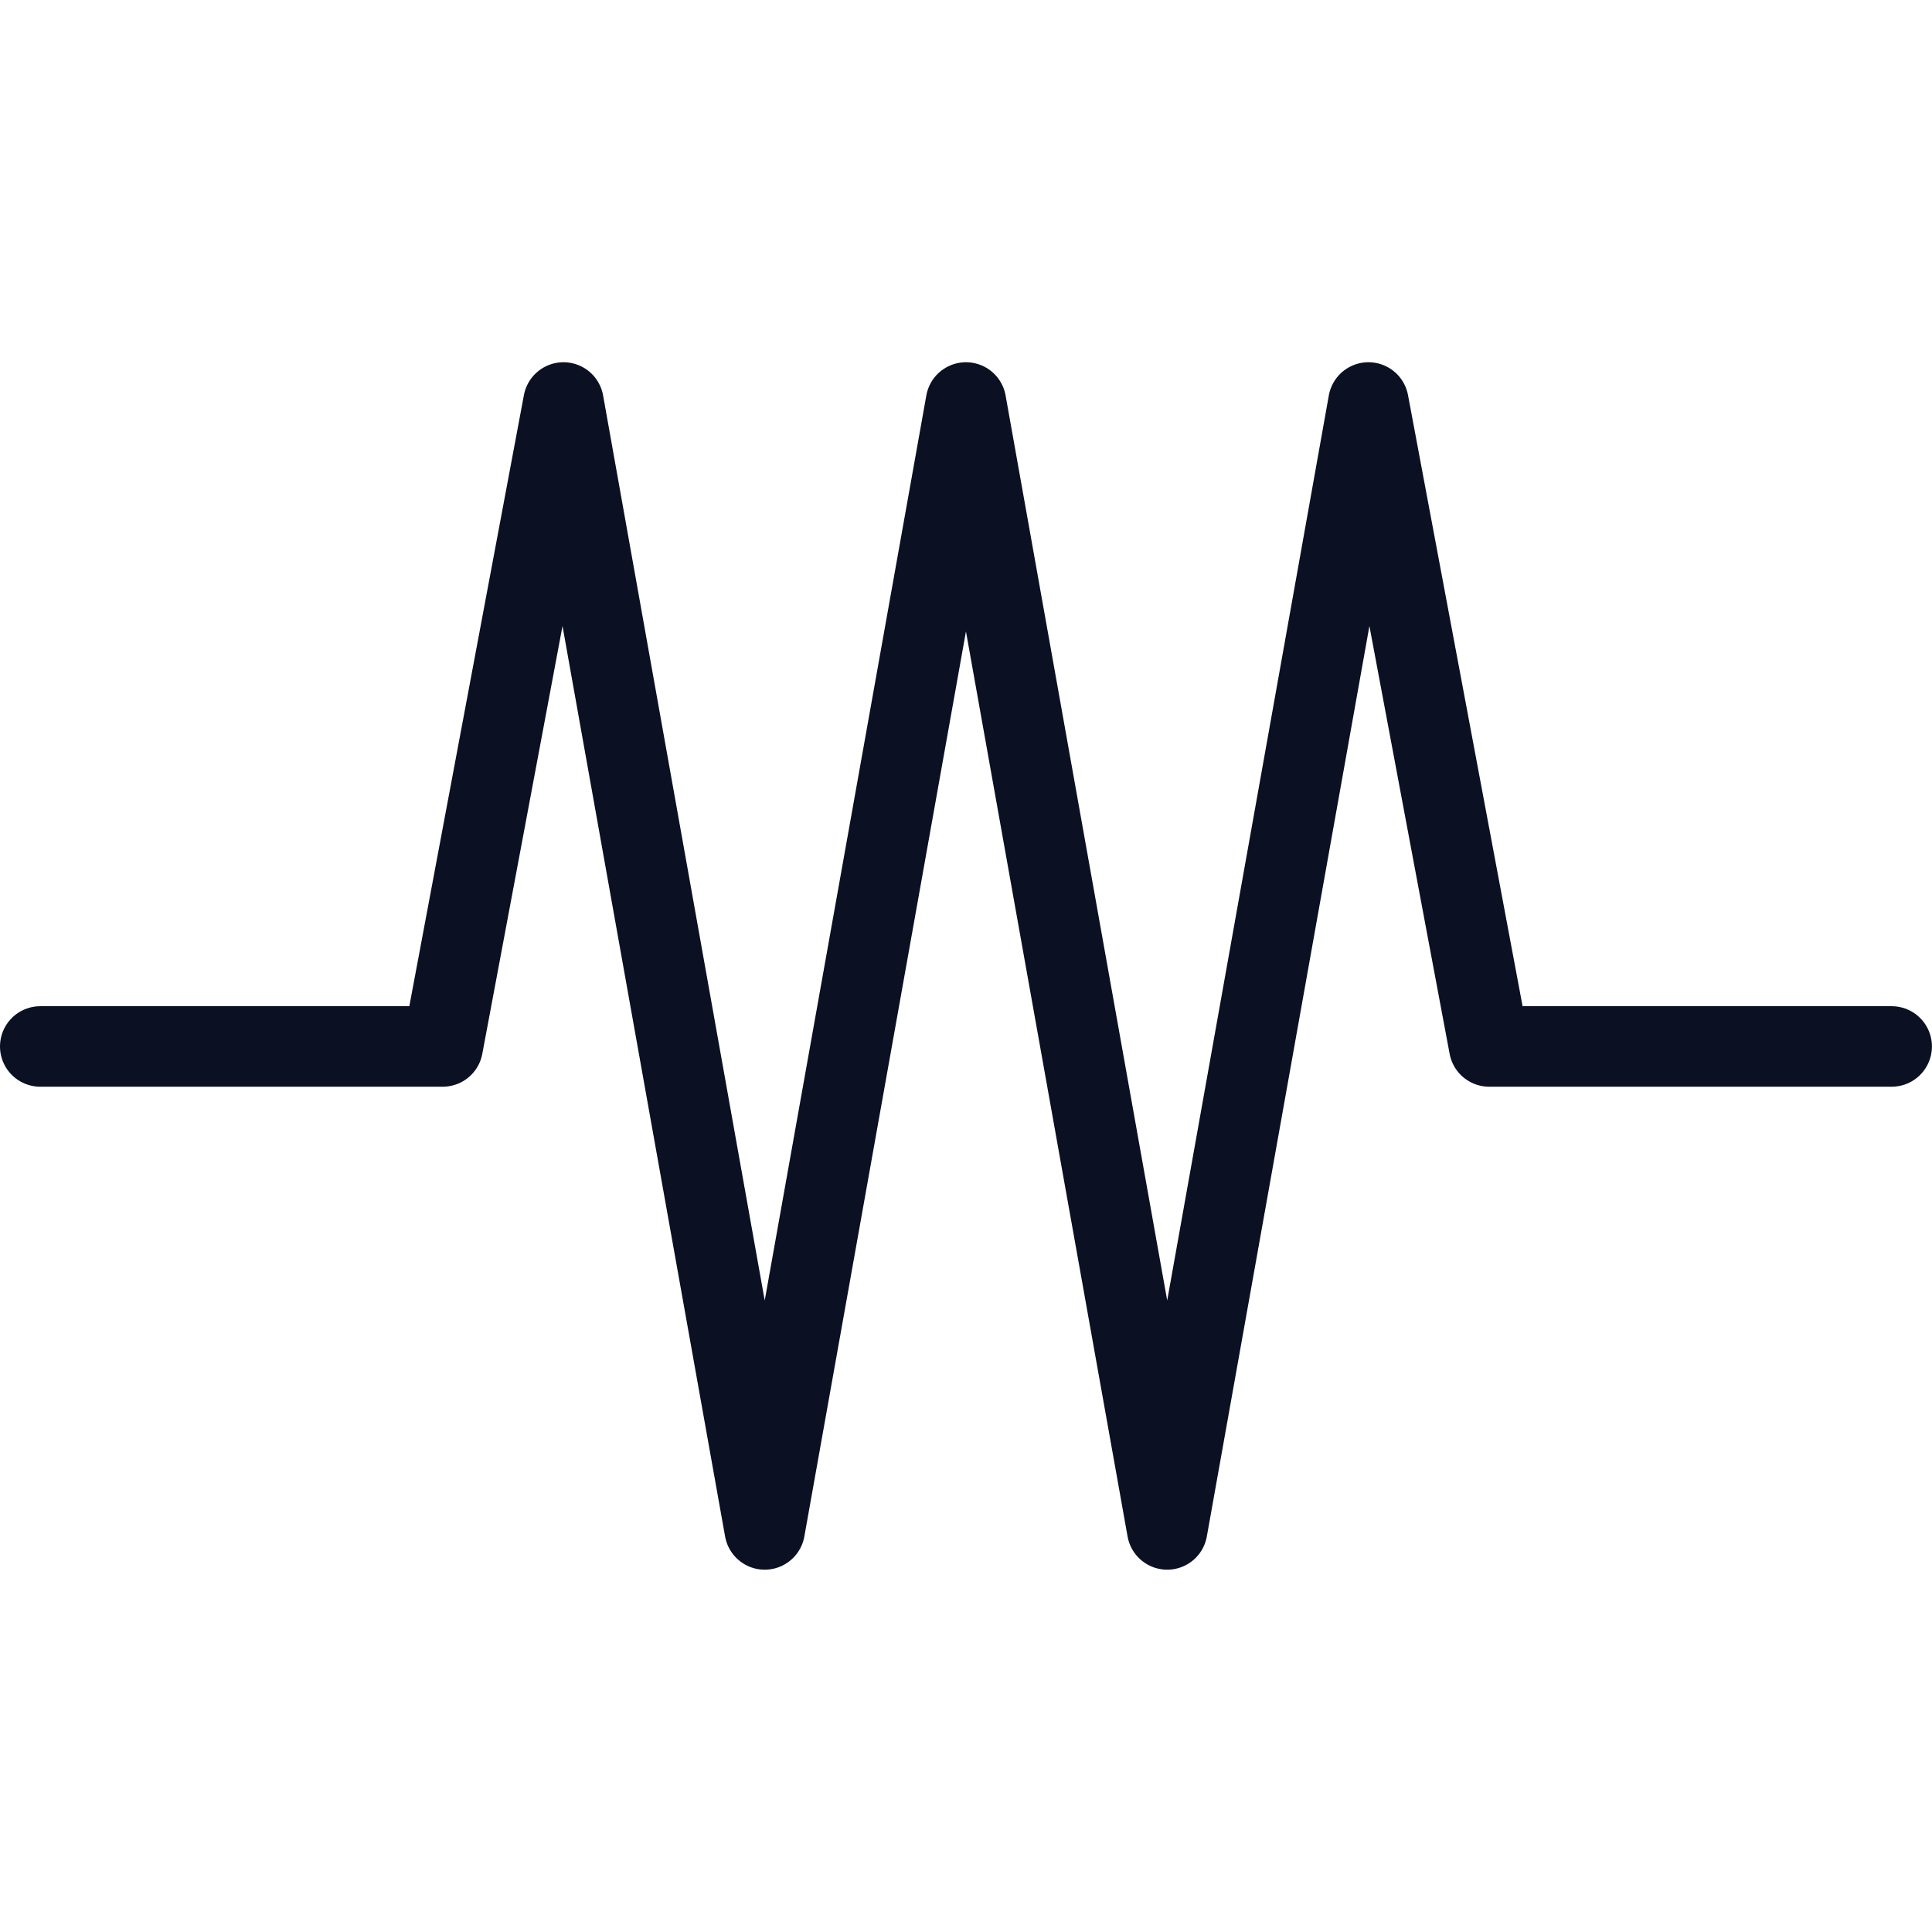 <svg viewBox="0 0 200 200" xmlns="http://www.w3.org/2000/svg"><g transform="matrix(8.333,0,0,8.333,0,0)"><path d="M0.5 13L5.5 13 7 5 9.5 19 12 5 14.5 19 17 5 18.5 13 23.5 13" fill="none" stroke="#0b1123" stroke-linecap="round" stroke-linejoin="round"></path></g></svg>